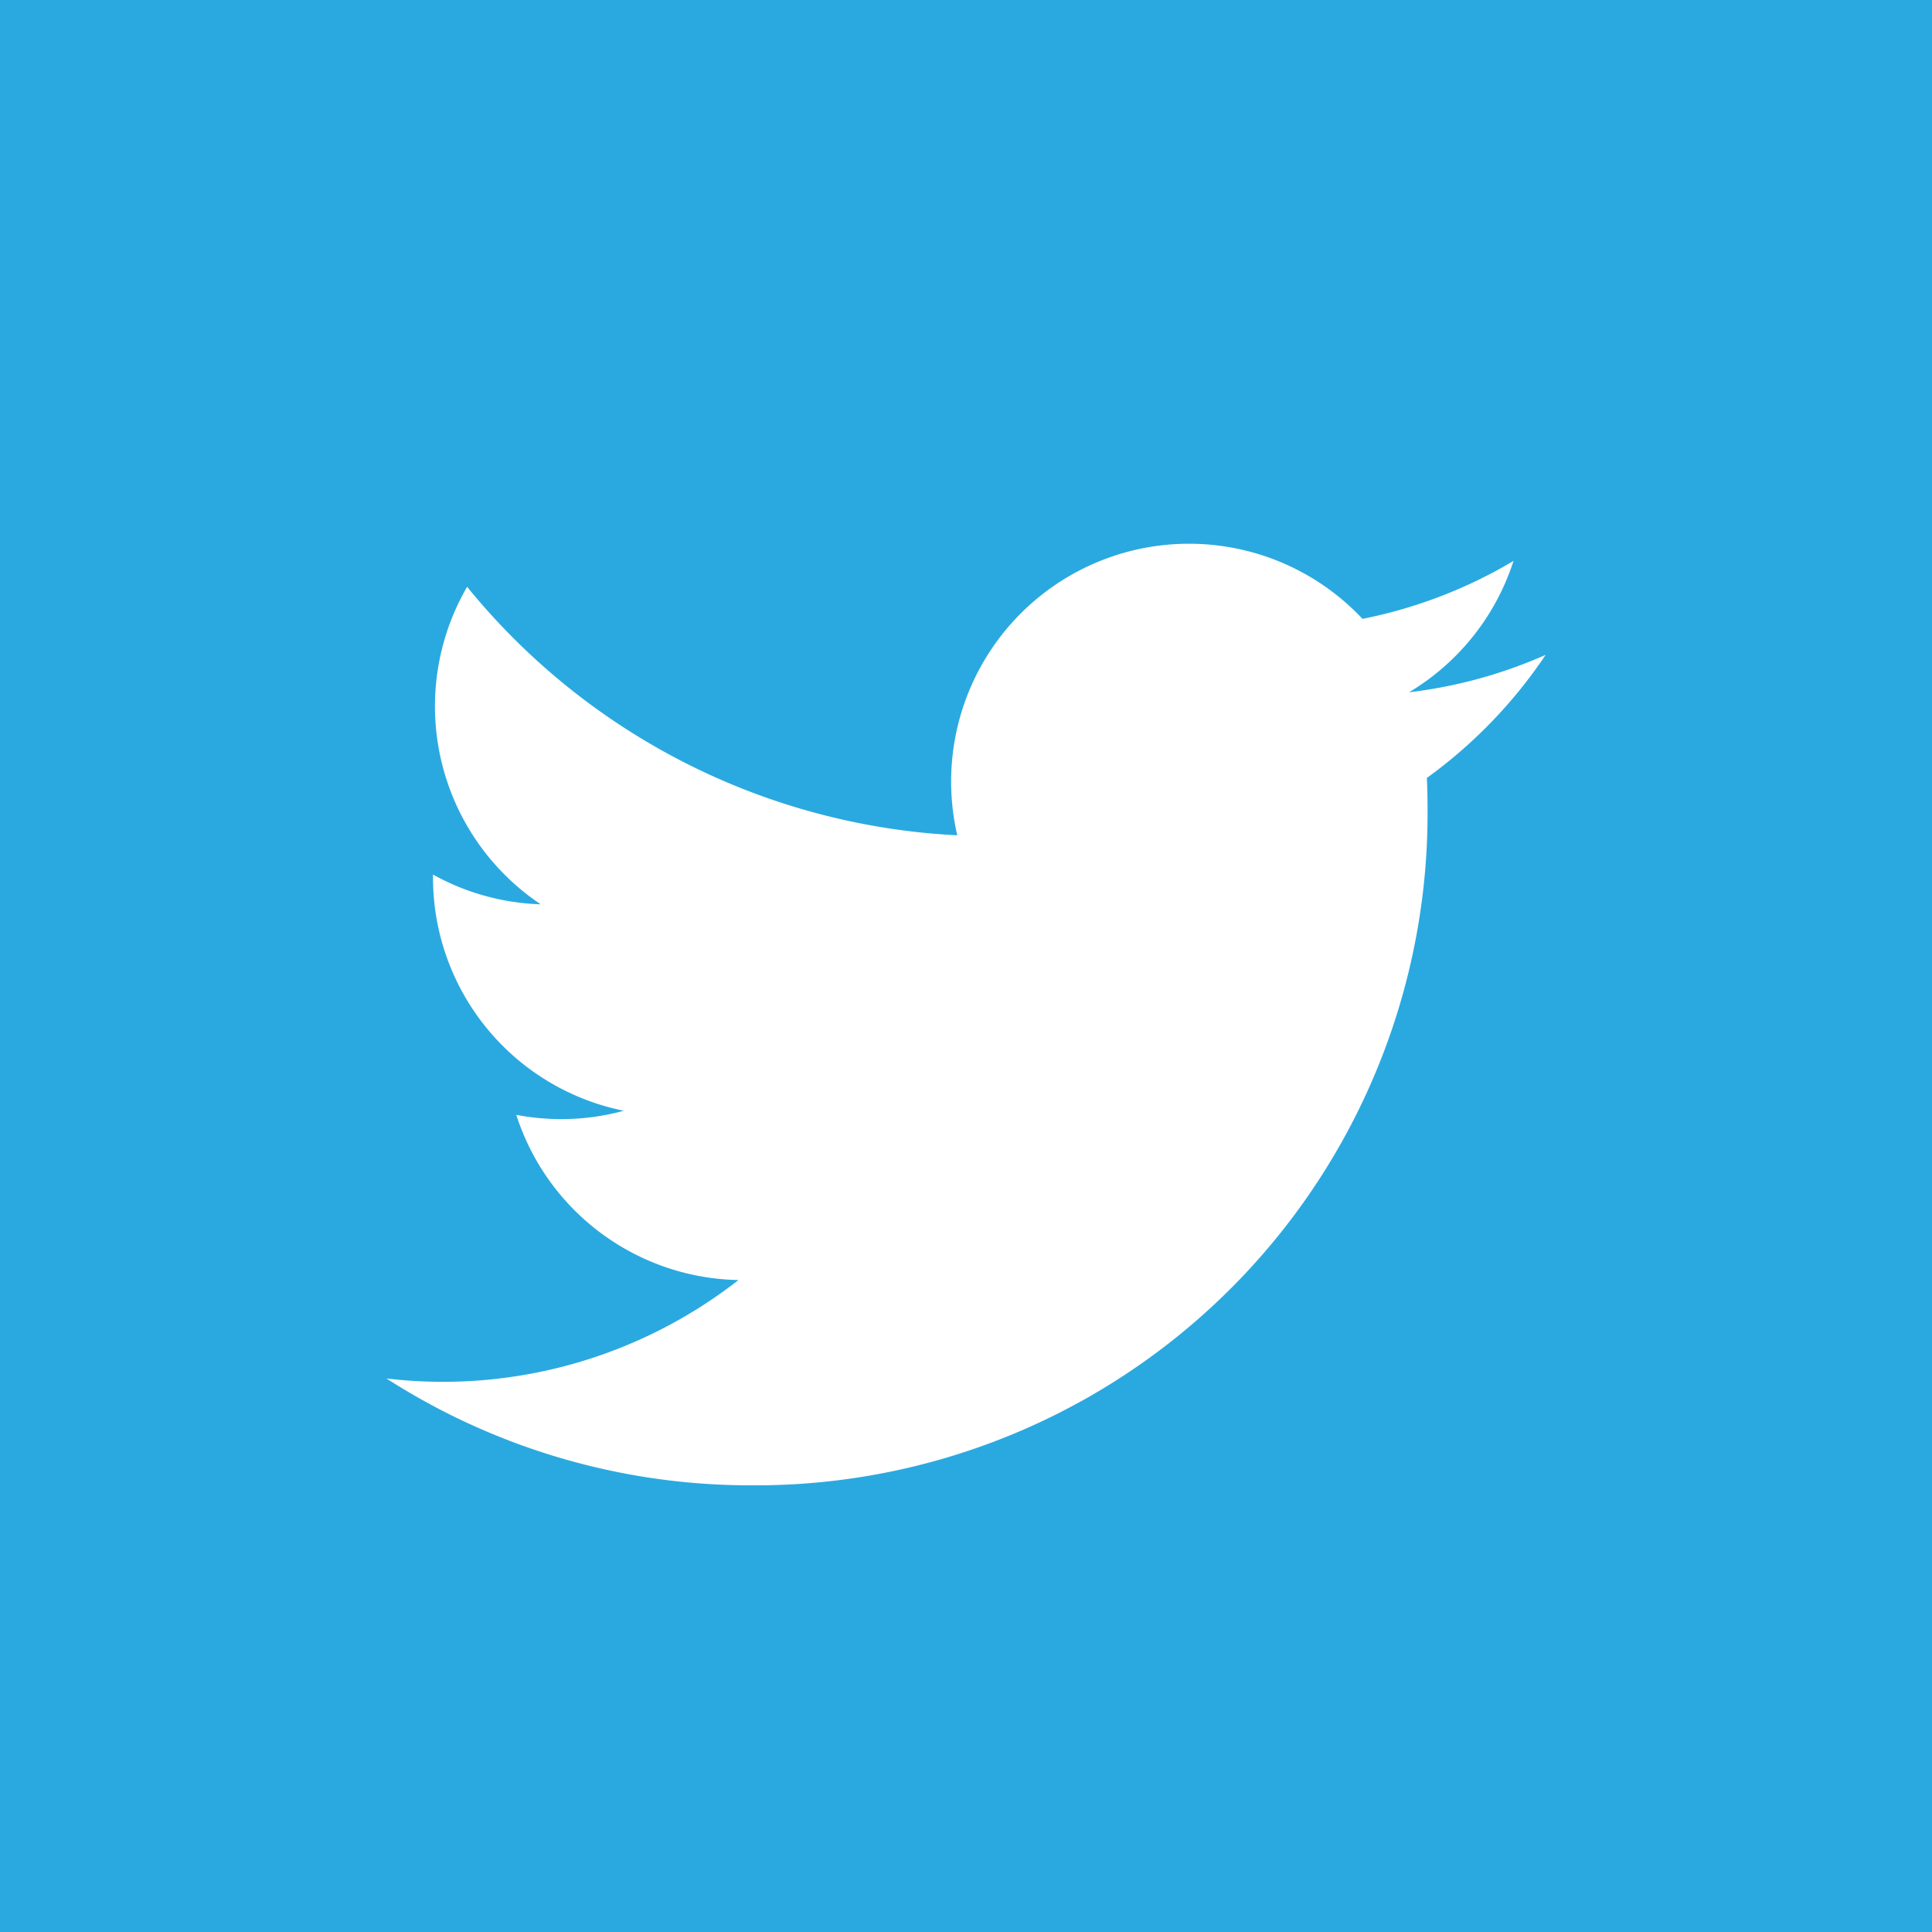 <svg xmlns="http://www.w3.org/2000/svg" width="40" height="40" viewBox="0 0 40 40">
  <g id="tw_icon" transform="translate(-6549 -7097)">
    <rect id="Rectangle_1239" data-name="Rectangle 1239" width="40" height="40" transform="translate(6549 7097)" fill="#2aa9e0"/>
    <path id="icons8-twitter" d="M26,6.745a9.829,9.829,0,0,1-2.828.775A4.932,4.932,0,0,0,25.335,4.8a9.873,9.873,0,0,1-3.127,1.2A4.925,4.925,0,0,0,13.691,9.36a4.978,4.978,0,0,0,.127,1.121A13.978,13.978,0,0,1,3.67,5.336,4.933,4.933,0,0,0,5.194,11.91a4.914,4.914,0,0,1-2.23-.616v.062a4.924,4.924,0,0,0,3.95,4.828,4.926,4.926,0,0,1-1.3.173,5.013,5.013,0,0,1-.926-.088,4.93,4.93,0,0,0,4.6,3.42A9.935,9.935,0,0,1,2,21.727a13.939,13.939,0,0,0,7.548,2.212A13.912,13.912,0,0,0,23.555,9.93q0-.32-.014-.637A10.019,10.019,0,0,0,26,6.745Z" transform="translate(6555.001 7103.813)" fill="#fff"/>
  </g>
</svg>
